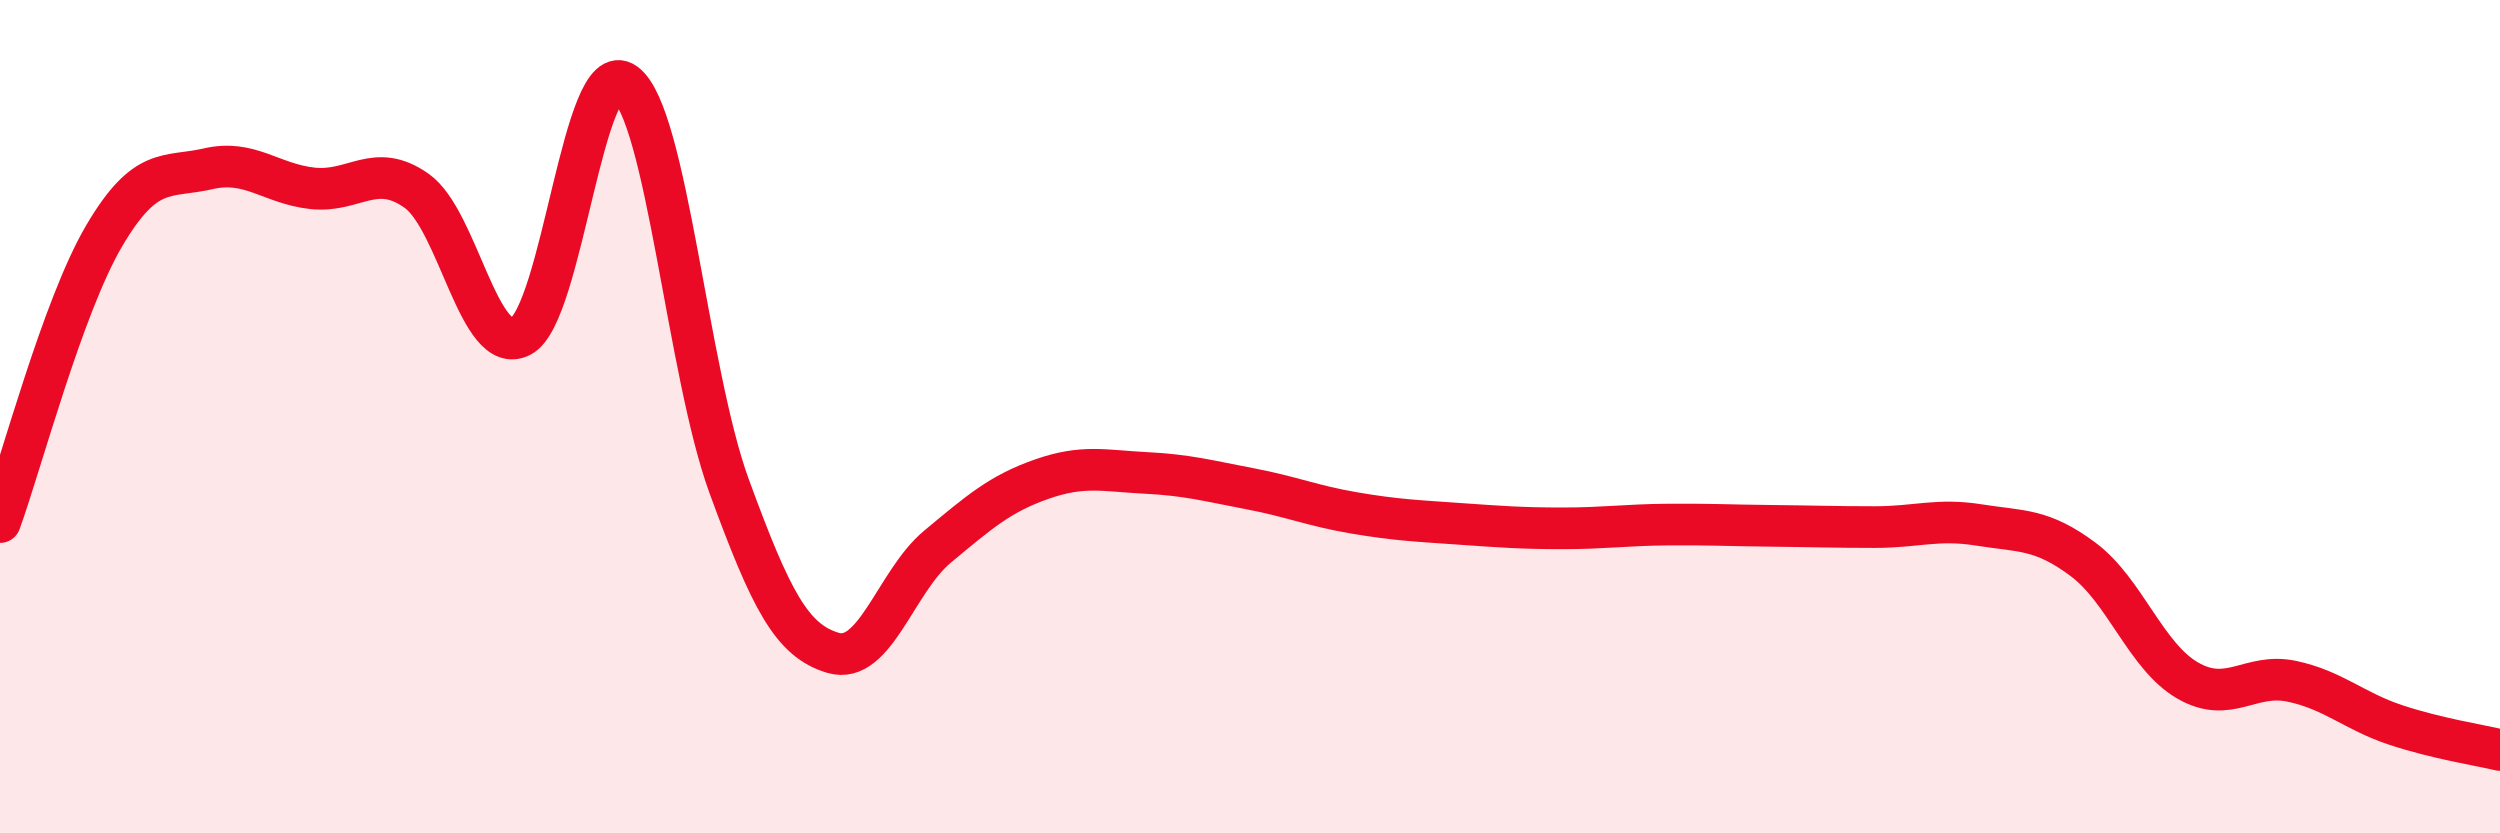 
    <svg width="60" height="20" viewBox="0 0 60 20" xmlns="http://www.w3.org/2000/svg">
      <path
        d="M 0,12.53 C 0.5,11.16 1.5,7.36 2.5,5.66 C 3.5,3.96 4,4.28 5,4.05 C 6,3.82 6.5,4.41 7.5,4.52 C 8.5,4.63 9,3.87 10,4.58 C 11,5.29 11.5,8.59 12.5,8.07 C 13.5,7.55 14,1.28 15,2 C 16,2.72 16.5,8.94 17.5,11.67 C 18.5,14.4 19,15.38 20,15.67 C 21,15.96 21.5,13.95 22.5,13.12 C 23.5,12.29 24,11.85 25,11.5 C 26,11.15 26.5,11.3 27.5,11.35 C 28.5,11.4 29,11.54 30,11.73 C 31,11.92 31.5,12.14 32.5,12.31 C 33.5,12.48 34,12.5 35,12.57 C 36,12.64 36.5,12.68 37.5,12.68 C 38.5,12.68 39,12.6 40,12.59 C 41,12.58 41.5,12.61 42.5,12.62 C 43.5,12.63 44,12.65 45,12.65 C 46,12.65 46.5,12.44 47.5,12.6 C 48.5,12.76 49,12.68 50,13.43 C 51,14.18 51.5,15.75 52.5,16.33 C 53.5,16.91 54,16.14 55,16.35 C 56,16.56 56.5,17.07 57.5,17.4 C 58.5,17.73 59.5,17.88 60,18L60 20L0 20Z"
        fill="#EB0A25"
        opacity="0.1"
        stroke-linecap="round"
        stroke-linejoin="round"
      />
      <path
        d="M 0,12.53 C 0.5,11.16 1.5,7.36 2.5,5.66 C 3.5,3.96 4,4.28 5,4.05 C 6,3.82 6.5,4.41 7.5,4.52 C 8.5,4.63 9,3.87 10,4.58 C 11,5.29 11.5,8.59 12.5,8.07 C 13.5,7.55 14,1.28 15,2 C 16,2.72 16.5,8.94 17.5,11.67 C 18.5,14.4 19,15.38 20,15.67 C 21,15.96 21.5,13.95 22.5,13.12 C 23.5,12.29 24,11.85 25,11.5 C 26,11.15 26.5,11.3 27.5,11.35 C 28.5,11.4 29,11.54 30,11.73 C 31,11.92 31.5,12.14 32.5,12.31 C 33.5,12.48 34,12.5 35,12.57 C 36,12.64 36.5,12.68 37.5,12.68 C 38.5,12.68 39,12.6 40,12.59 C 41,12.58 41.5,12.61 42.5,12.62 C 43.5,12.63 44,12.65 45,12.65 C 46,12.65 46.5,12.44 47.5,12.6 C 48.5,12.76 49,12.68 50,13.43 C 51,14.18 51.5,15.75 52.5,16.33 C 53.5,16.91 54,16.14 55,16.35 C 56,16.56 56.5,17.07 57.5,17.4 C 58.5,17.73 59.5,17.88 60,18"
        stroke="#EB0A25"
        stroke-width="1"
        fill="none"
        stroke-linecap="round"
        stroke-linejoin="round"
      />
    </svg>
  